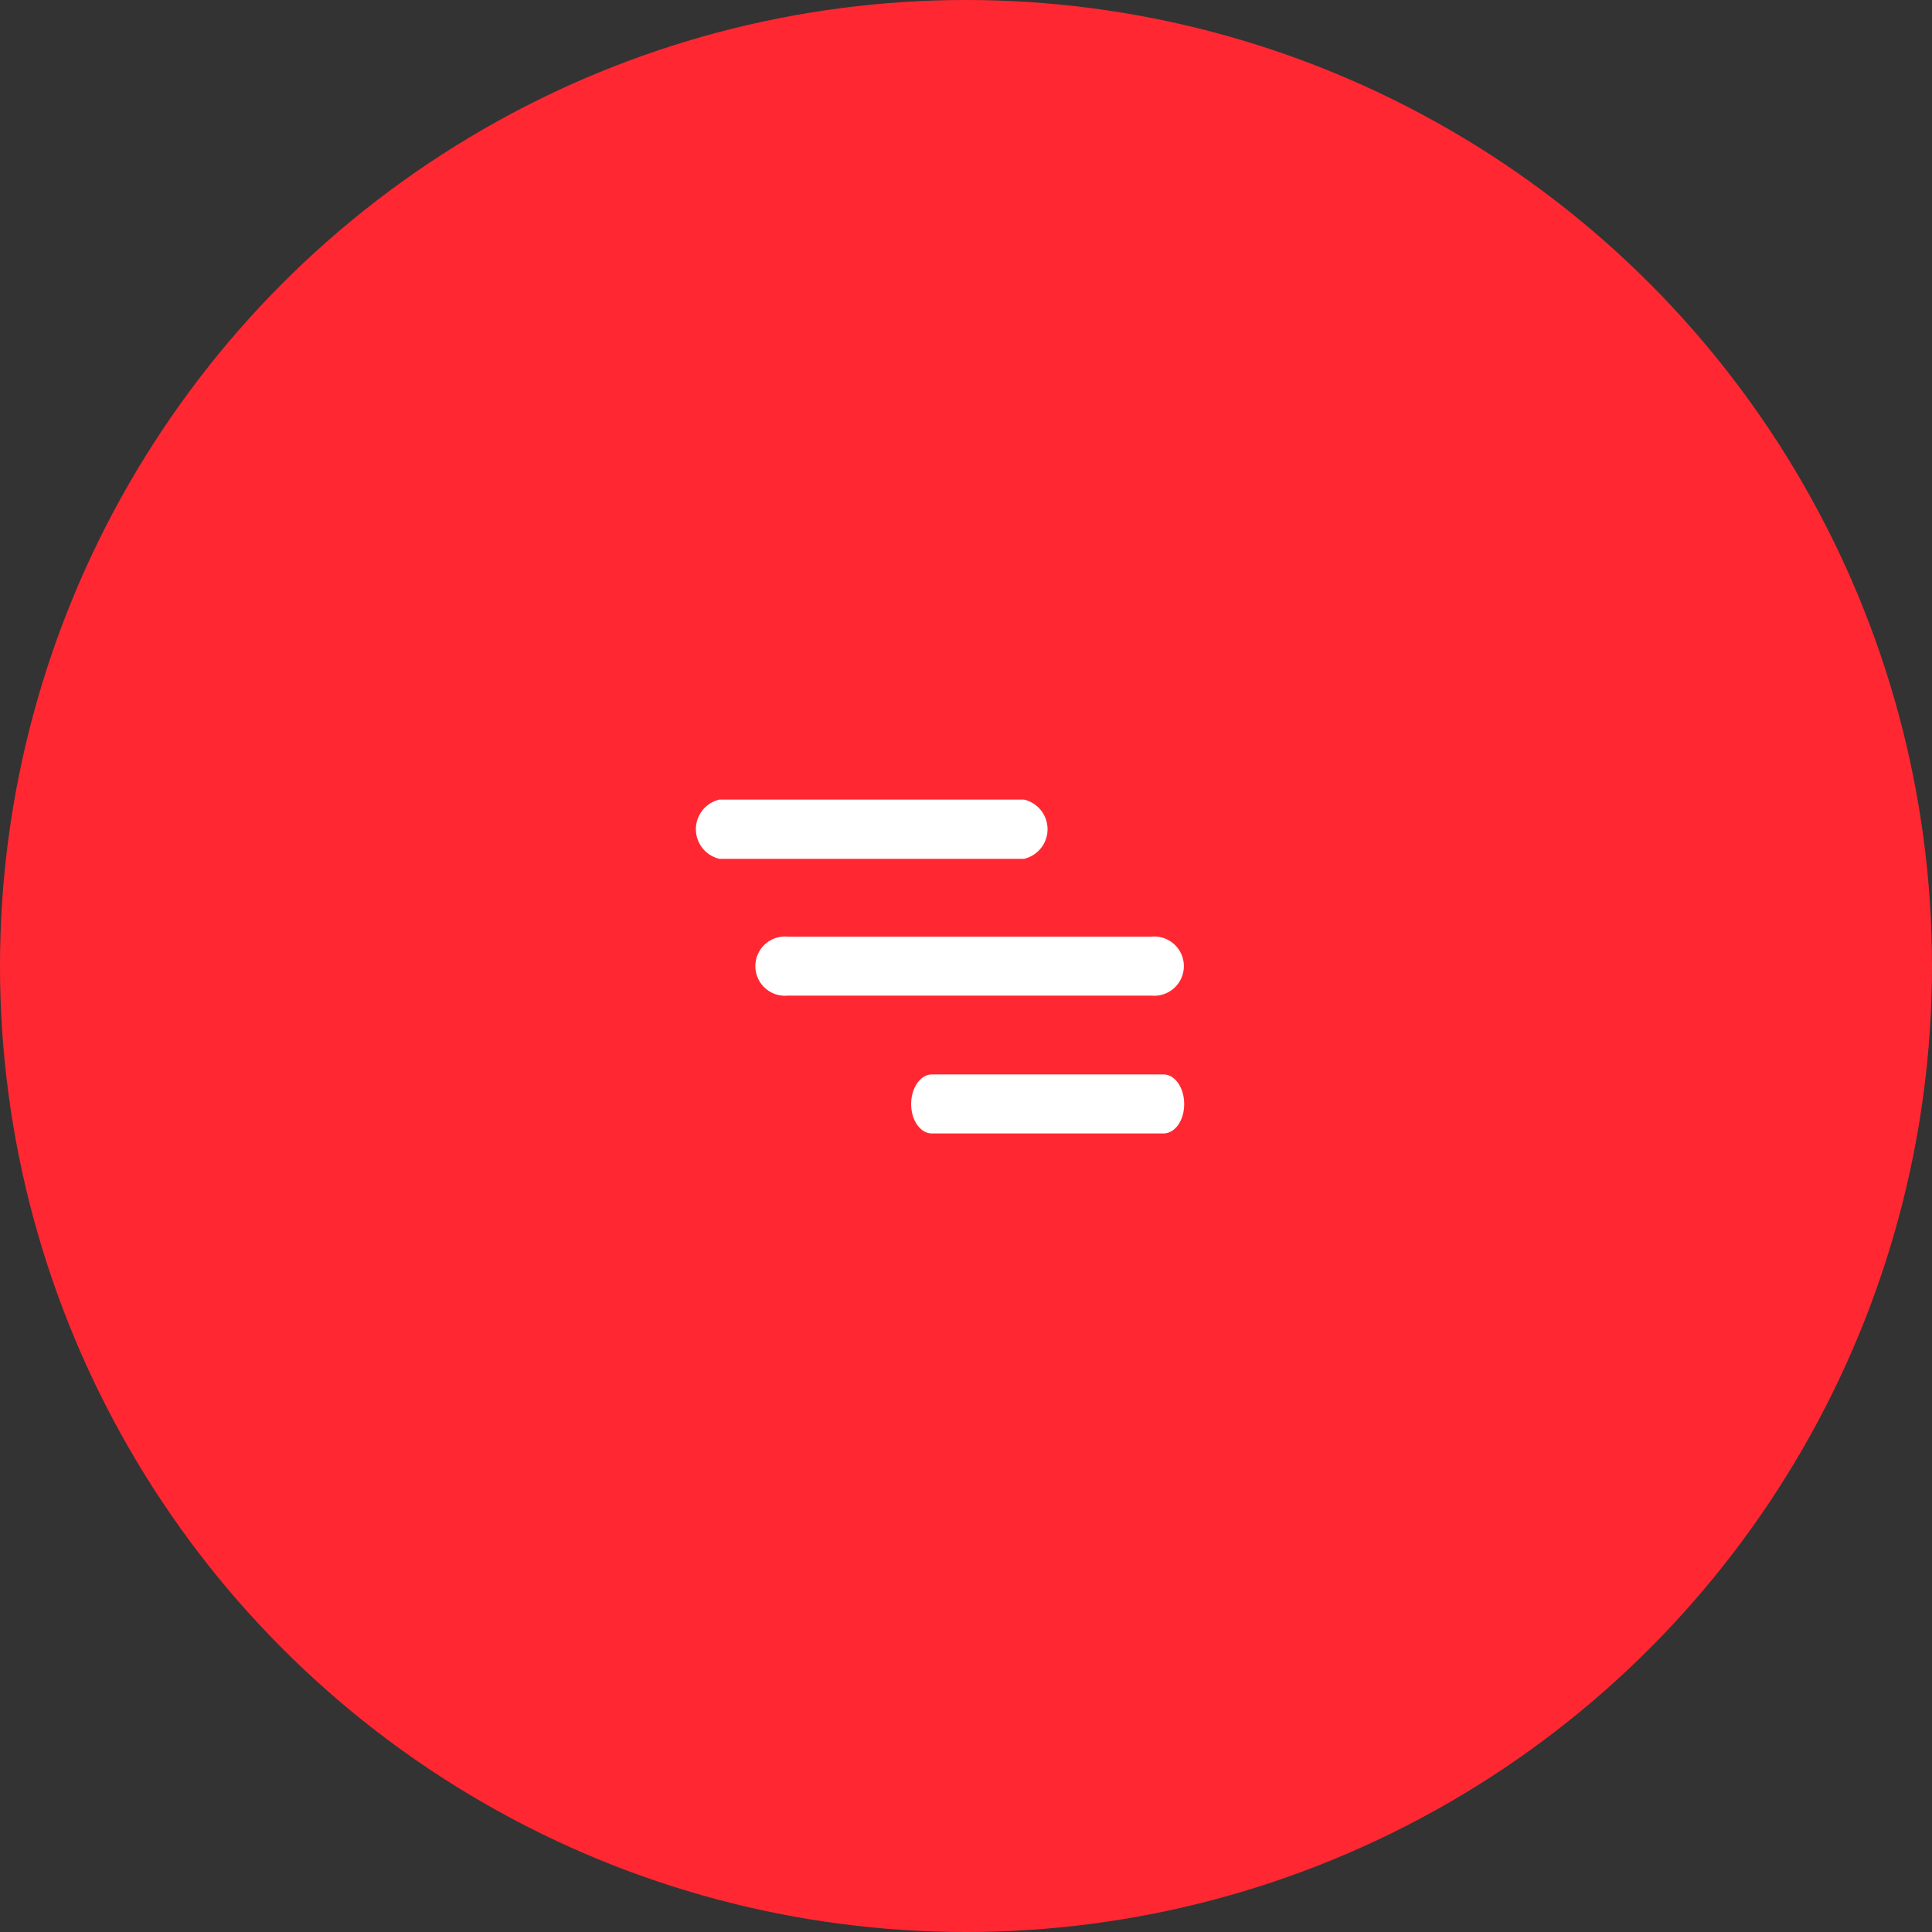 <?xml version="1.0" encoding="UTF-8" standalone="no"?>
<svg
   xmlns:dc="http://purl.org/dc/elements/1.1/"
   xmlns:cc="http://creativecommons.org/ns#"
   xmlns:rdf="http://www.w3.org/1999/02/22-rdf-syntax-ns#"
   xmlns:svg="http://www.w3.org/2000/svg"
   xmlns="http://www.w3.org/2000/svg"
   xmlns:sodipodi="http://sodipodi.sourceforge.net/DTD/sodipodi-0.dtd"
   xmlns:inkscape="http://www.inkscape.org/namespaces/inkscape"
   id="Laag_1"
   data-name="Laag 1"
   viewBox="0 0 75 75"
   version="1.1"
   sodipodi:docname="menu-toggle-open.svg"
   inkscape:version="1.0.2-2 (e86c870879, 2021-01-15)">
  <rect x="0" y="0" width="75" height="75" fill="#333333" stroke="none"/>
  <sodipodi:namedview
     pagecolor="#ffffff"
     bordercolor="#666666"
     borderopacity="1"
     objecttolerance="10"
     gridtolerance="10"
     guidetolerance="10"
     inkscape:pageopacity="0"
     inkscape:pageshadow="2"
     inkscape:window-width="2560"
     inkscape:window-height="1377"
     id="namedview15"
     showgrid="false"
     inkscape:zoom="13.44"
     inkscape:cx="37.5"
     inkscape:cy="37.5"
     inkscape:window-x="-8"
     inkscape:window-y="-8"
     inkscape:window-maximized="1"
     inkscape:current-layer="Laag_1" />
  <defs
     id="defs4">
    <style
       id="style2">.cls-1{fill:#e6333a;}.cls-2{fill:#fff;fill-rule:evenodd;}</style>
  </defs>
  <circle
     class="cls-1"
     cx="37.5"
     cy="37.5"
     id="circle6"
     r="37.5"
     style="fill:#ff2832;fill-opacity:1" />
  <path
     class="cls-2"
     d="M514.58,380H502.76a1.18,1.18,0,0,1,0-2.3h11.82a1.18,1.18,0,0,1,0,2.3"
     transform="translate(-474.83 -346.66)"
     id="path8" />
  <path
     class="cls-2"
     d="M519.53,385.31H505.41a1.15,1.15,0,1,1,0-2.29h14.12a1.15,1.15,0,1,1,0,2.29"
     transform="translate(-474.83 -346.66)"
     id="path10" />
  <path
     class="cls-2"
     d="M520,390.66h-9c-.44,0-.8-.51-.8-1.14s.36-1.15.8-1.15h9c.44,0,.8.51.8,1.15s-.36,1.14-.8,1.14"
     transform="translate(-474.83 -346.66)"
     id="path12" />
</svg>
